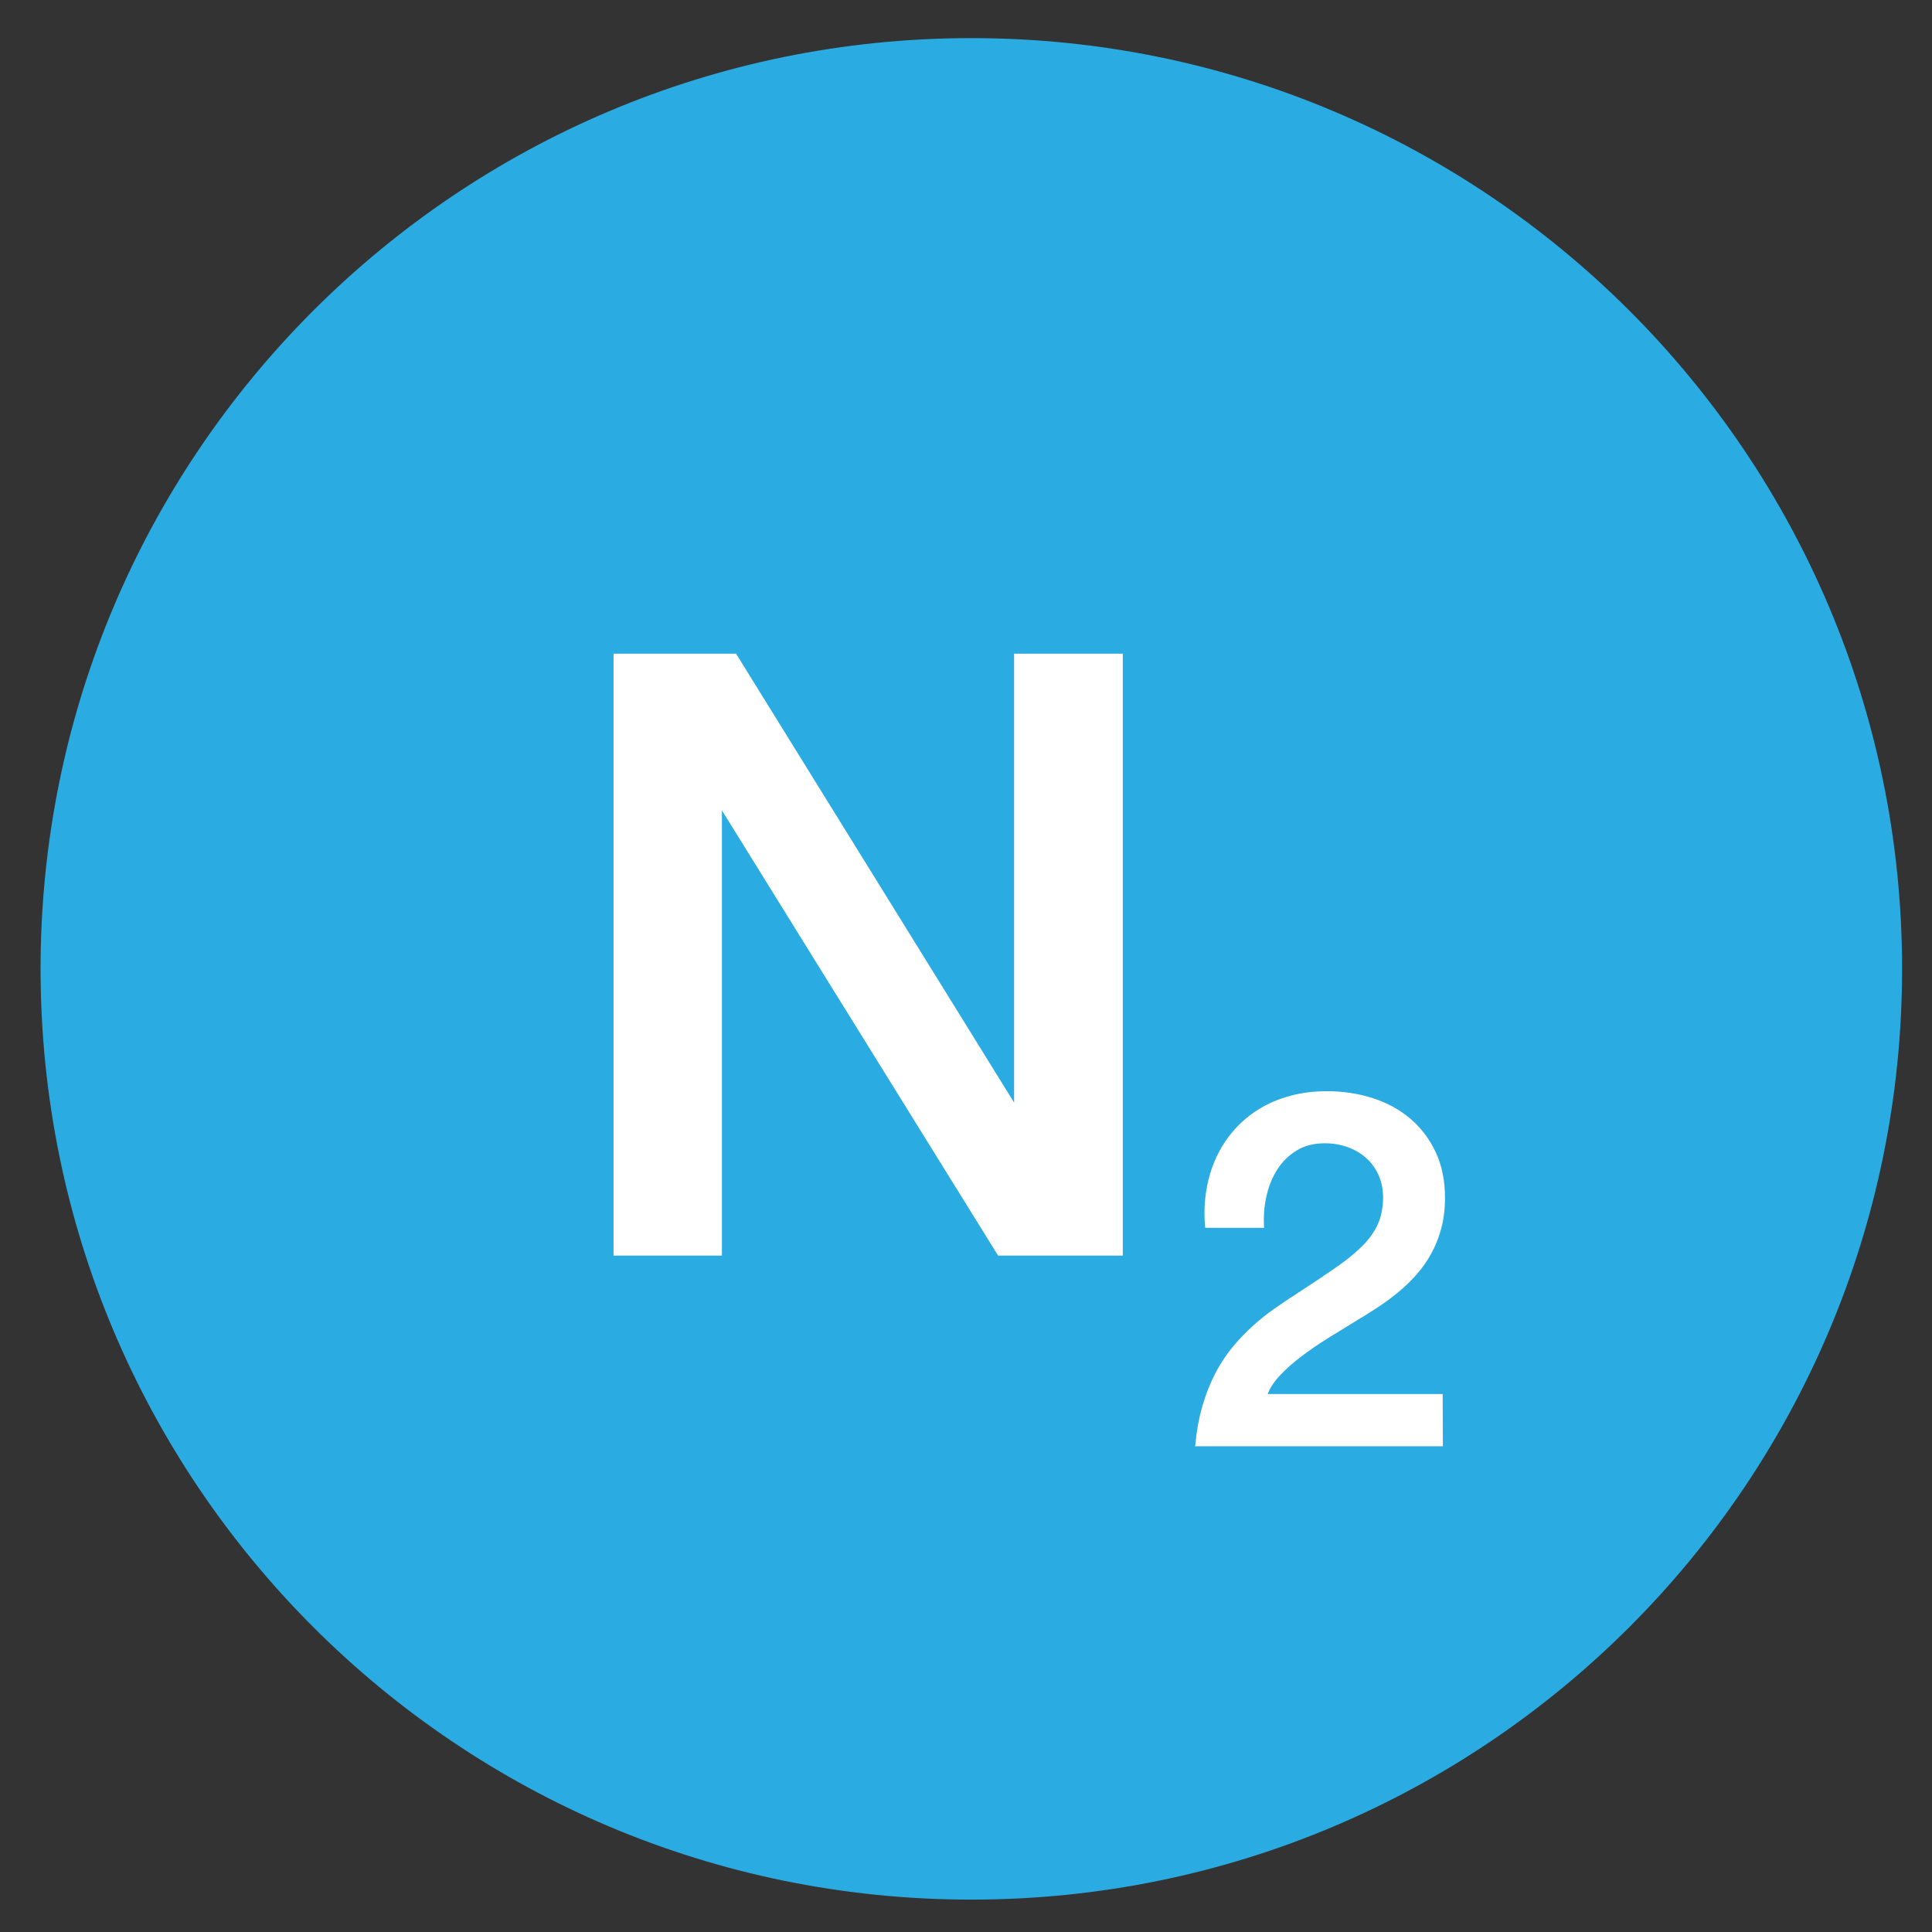 <?xml version="1.0" encoding="utf-8"?>
<!-- Generator: Adobe Illustrator 16.0.0, SVG Export Plug-In . SVG Version: 6.00 Build 0)  -->
<!DOCTYPE svg PUBLIC "-//W3C//DTD SVG 1.1//EN" "http://www.w3.org/Graphics/SVG/1.1/DTD/svg11.dtd">
<svg version="1.1" id="Layer_1" xmlns="http://www.w3.org/2000/svg" xmlns:xlink="http://www.w3.org/1999/xlink" x="0px" y="0px"
	 width="212px" height="212px" viewBox="0 0 212 212" enable-background="new 0 0 212 212" xml:space="preserve">
<rect x="0" y="0" width="212" height="212" fill="#333333" stroke="none"/>
<g>
	<defs>
		<rect id="SVGID_1_" x="1.059" y="-1.638" width="209.883" height="215.276"/>
	</defs>
	<clipPath id="SVGID_2_">
		<use xlink:href="#SVGID_1_"  overflow="visible"/>
	</clipPath>
	<path clip-path="url(#SVGID_2_)" fill="#2AACE2" d="M4.452,106.314c0-56.407,45.727-102.132,102.133-102.132
		c56.406,0,102.132,45.725,102.132,102.132c0,56.406-45.726,102.132-102.132,102.132C50.178,208.446,4.452,162.72,4.452,106.314"/>
</g>
<g>
	<path fill="#FFFFFF" d="M109.521,137.777L79.217,88.925v48.852H67.325V71.729h13.446l30.507,49.257V71.729h11.926v66.048H109.521z"
		/>
</g>
<g>
	<path fill="#FFFFFF" d="M132.247,134.728c-0.132-1.418-0.093-2.777,0.118-4.077c0.21-1.3,0.571-2.504,1.083-3.614
		c0.512-1.109,1.162-2.113,1.95-3.014c0.787-0.898,1.696-1.667,2.728-2.304c1.03-0.637,2.173-1.126,3.427-1.468
		c1.254-0.341,2.604-0.512,4.048-0.512c1.786,0,3.47,0.256,5.053,0.768c1.582,0.513,2.957,1.268,4.126,2.266
		s2.091,2.223,2.768,3.673c0.676,1.451,1.014,3.115,1.014,4.993c0,1.208-0.135,2.317-0.403,3.329
		c-0.27,1.011-0.637,1.939-1.104,2.787c-0.466,0.847-1.014,1.625-1.645,2.334c-0.63,0.709-1.307,1.358-2.028,1.949
		c-0.723,0.591-1.471,1.14-2.245,1.645c-0.775,0.506-1.536,0.982-2.285,1.429c-1.037,0.63-2.078,1.271-3.122,1.92
		c-1.044,0.65-2.012,1.313-2.905,1.989c-0.893,0.677-1.667,1.359-2.324,2.049c-0.656,0.689-1.122,1.389-1.398,2.098h19.204
		l0.02,5.731h-27.181c0.145-1.602,0.404-3.053,0.778-4.353c0.374-1.301,0.834-2.482,1.379-3.546
		c0.544-1.063,1.168-2.025,1.871-2.886c0.702-0.859,1.447-1.647,2.235-2.363s1.611-1.375,2.472-1.979
		c0.86-0.604,1.724-1.182,2.59-1.733c1.615-1.05,3.004-1.979,4.166-2.787s2.124-1.595,2.886-2.363
		c0.762-0.768,1.326-1.572,1.693-2.413c0.368-0.84,0.552-1.818,0.552-2.935c-0.013-0.906-0.187-1.724-0.521-2.452
		s-0.792-1.346-1.369-1.852c-0.578-0.505-1.254-0.896-2.029-1.172c-0.774-0.275-1.602-0.413-2.481-0.413
		c-1.195,0-2.226,0.266-3.092,0.798c-0.867,0.531-1.576,1.23-2.128,2.098c-0.551,0.866-0.948,1.854-1.191,2.964
		s-0.325,2.249-0.246,3.417H132.247z"/>
</g>
</svg>
